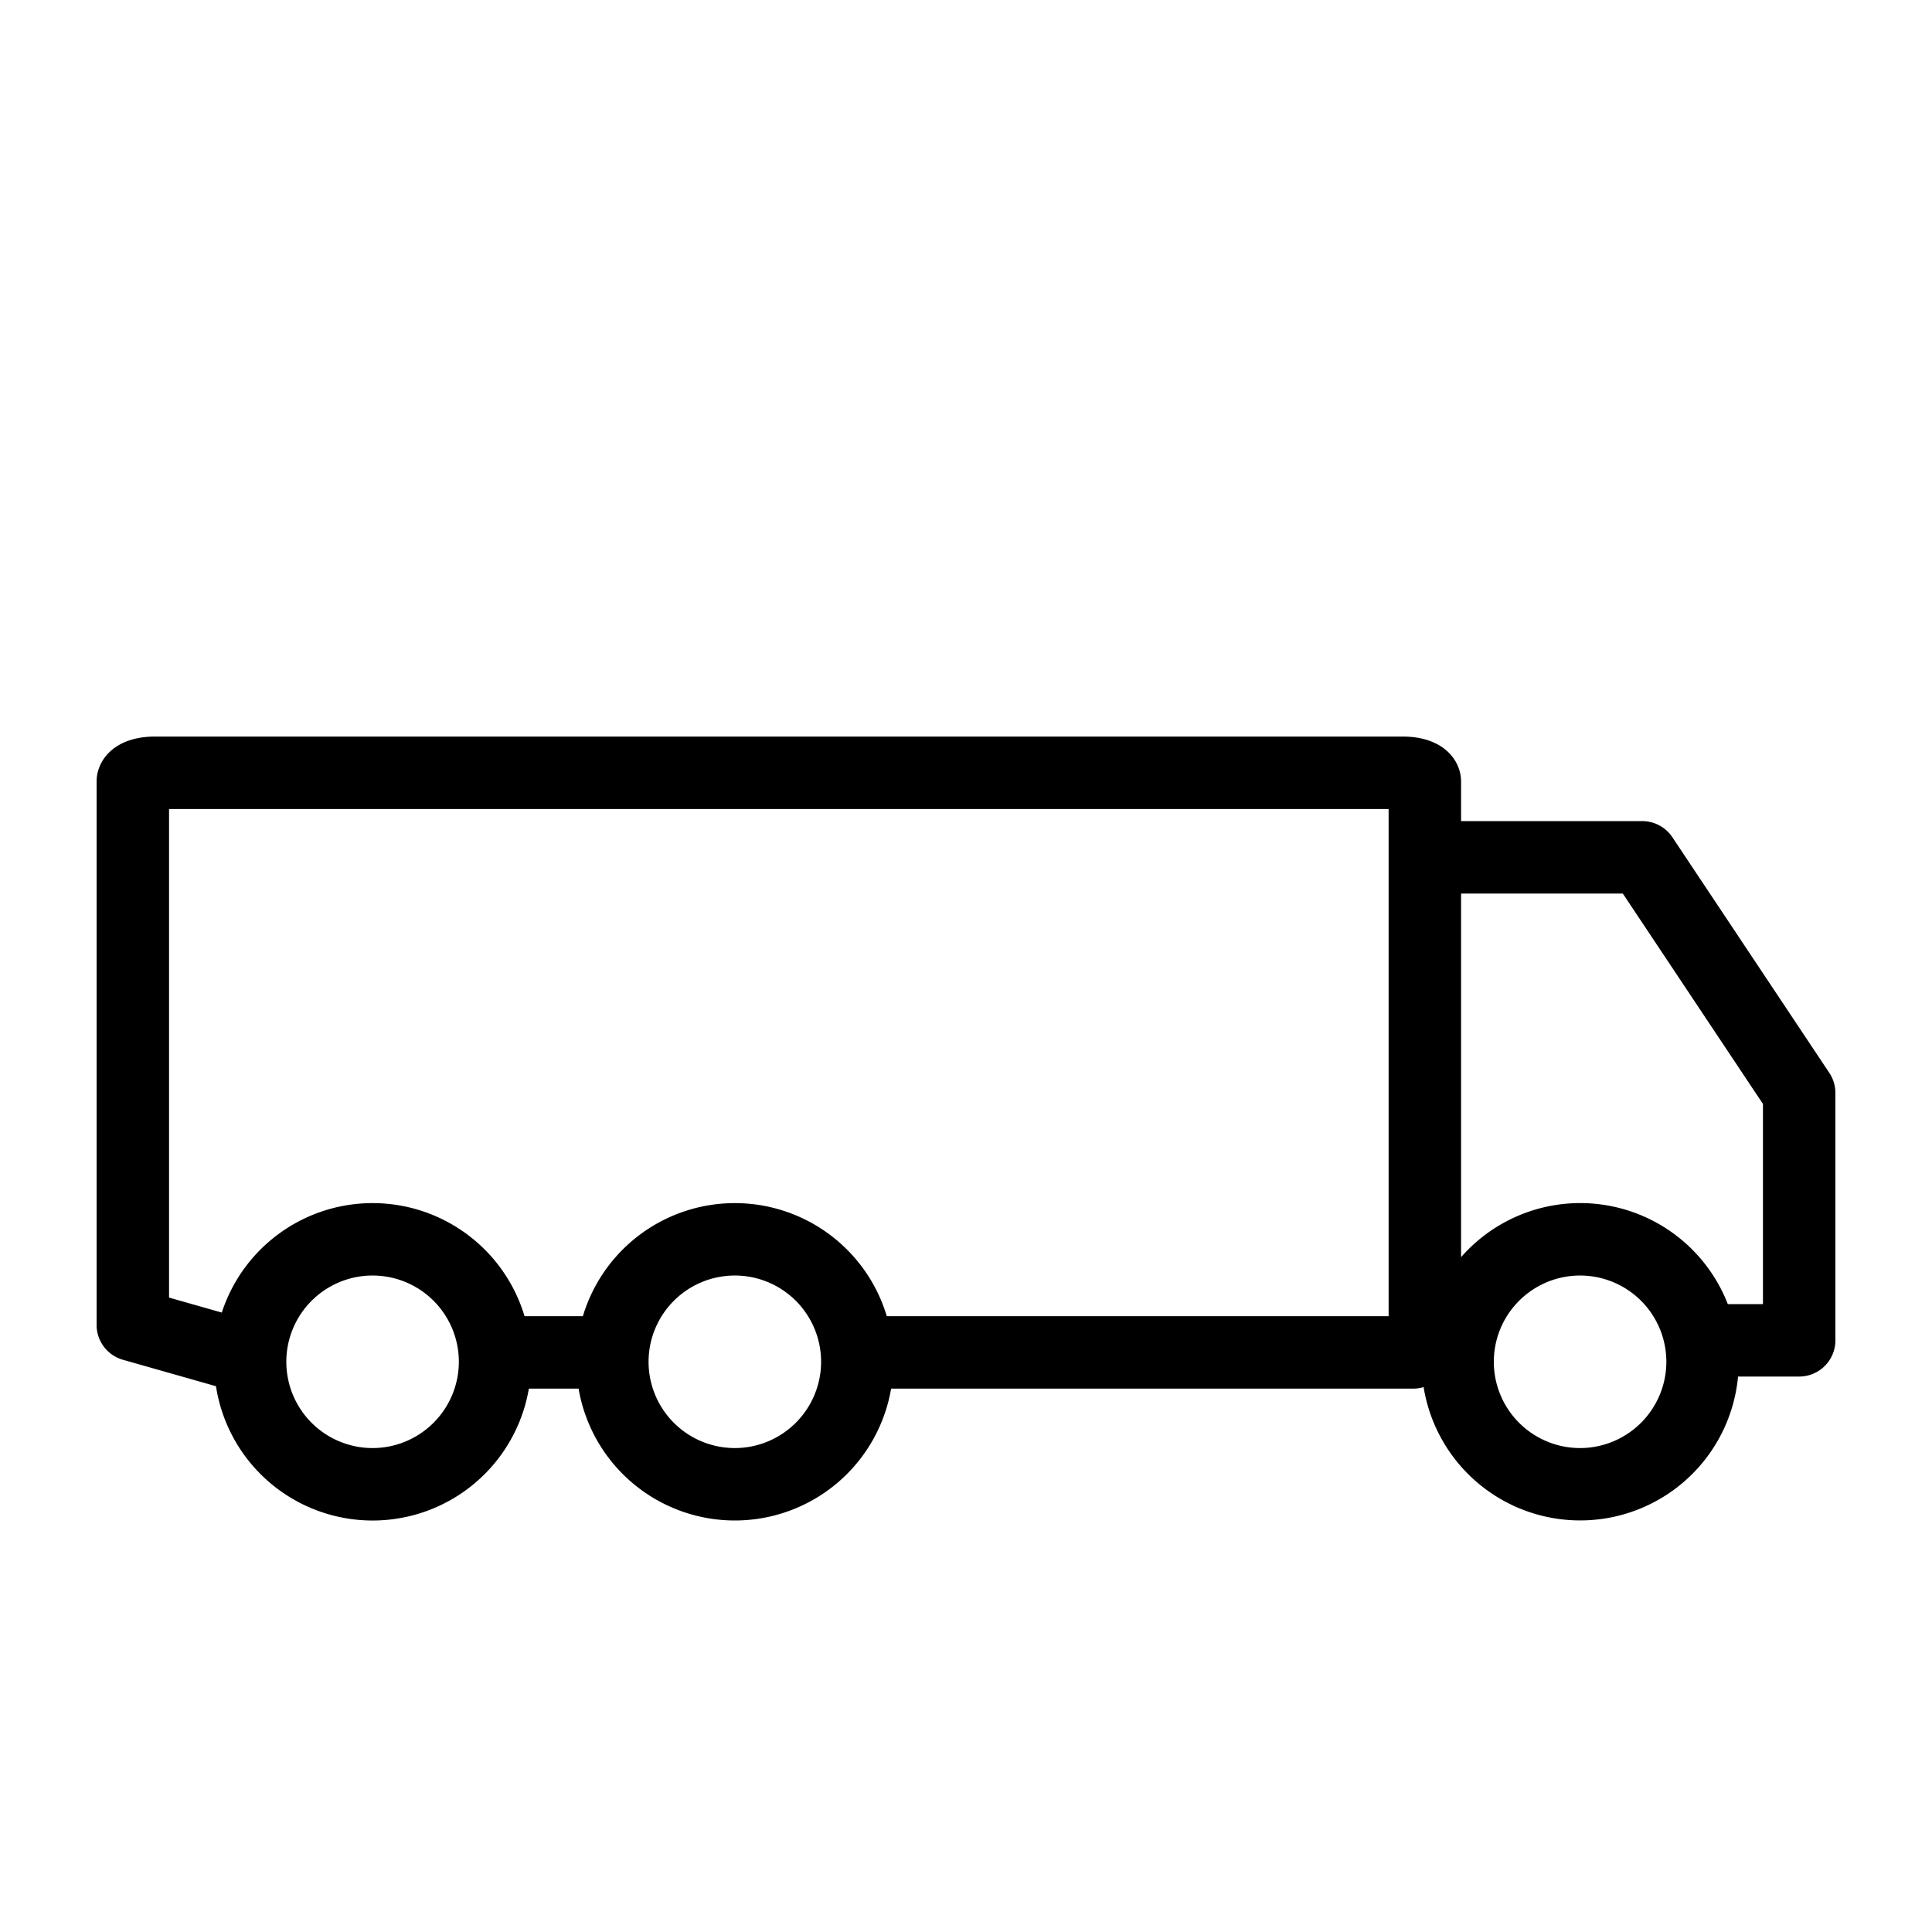 <svg id="Ebene_2" data-name="Ebene 2" xmlns="http://www.w3.org/2000/svg" viewBox="0 0 80 80"><path d="M75.749,44.426l-6.5-9.758A1.501,1.501,0,0,0,68,34H60.5V32.365c0-.898-.754-1.865-2.41-1.865H6.41C4.754,30.5,4,31.467,4,32.365V54.863a1.498,1.498,0,0,0,1.09,1.442l3.853,1.095a6.563,6.563,0,0,0,12.956.1h2.059a6.564,6.564,0,0,0,12.941,0H58.54a1.487,1.487,0,0,0,.409-.063A6.566,6.566,0,0,0,71.969,57H74.5A1.5,1.5,0,0,0,76,55.5V45.258A1.503,1.503,0,0,0,75.749,44.426ZM7,49.495V33.5H57.5v21H36.72a6.569,6.569,0,0,0-12.584,0H21.72a6.568,6.568,0,0,0-12.536-.149L7,53.73Zm8.428,10.466A3.572,3.572,0,1,1,19,56.389,3.576,3.576,0,0,1,15.428,59.961Zm15,0A3.572,3.572,0,1,1,34,56.389,3.576,3.576,0,0,1,30.428,59.961Zm35,0A3.572,3.572,0,1,1,69,56.389,3.576,3.576,0,0,1,65.428,59.961ZM73,54H71.544A6.555,6.555,0,0,0,60.5,52.056V37h6.697L73,45.712Z"/></svg>